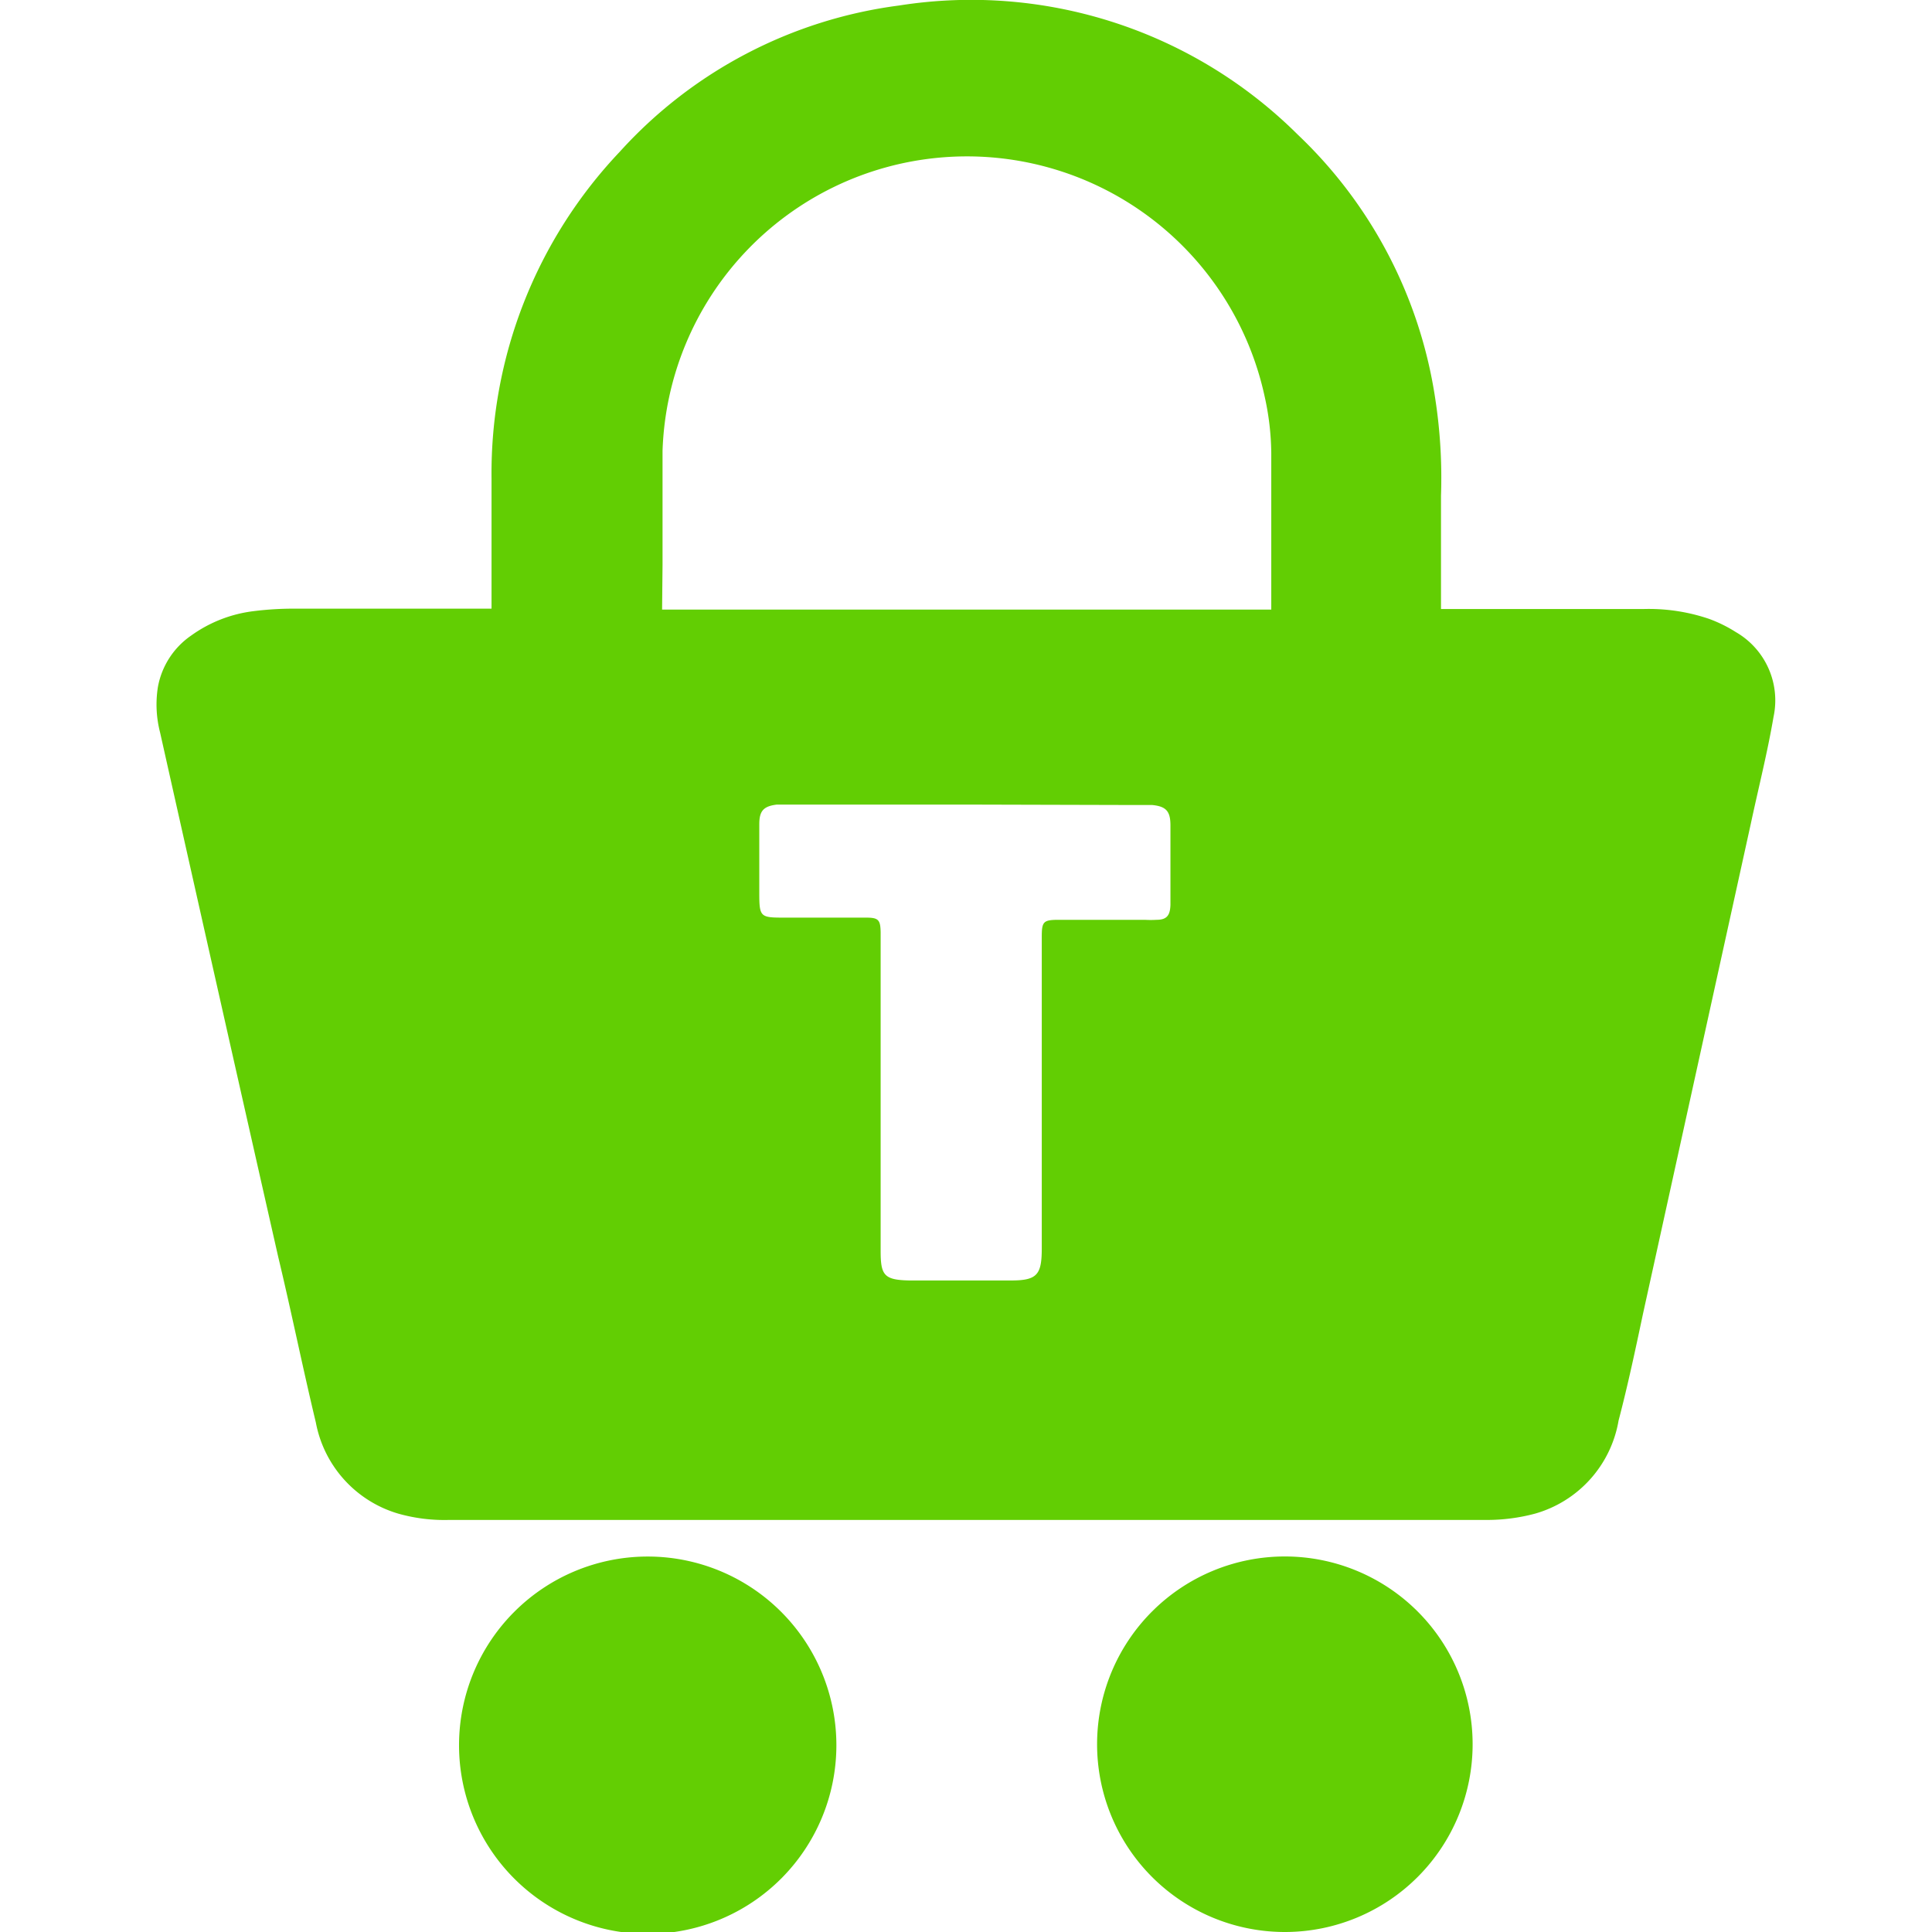 <?xml version="1.0" encoding="UTF-8"?> <svg xmlns="http://www.w3.org/2000/svg" id="Layer_1" data-name="Layer 1" viewBox="0 0 256 256"><defs><style>.cls-1{fill:#62ce03;}.cls-2{fill:#63ce03;}</style></defs><path class="cls-1" d="M65.13,80.77V63.4a61.93,61.93,0,0,1,17-43.3,60.39,60.39,0,0,1,37-19.37,61.36,61.36,0,0,1,52.83,17.11,60.61,60.61,0,0,1,18.21,34.94,68.91,68.91,0,0,1,.77,12.92v15H217.7A24.81,24.81,0,0,1,226.45,82,18.42,18.42,0,0,1,230,83.75,10.45,10.45,0,0,1,235,95c-.81,4.75-2,9.43-3,14.11l-14.3,65c-1,4.72-2,9.43-3.23,14.12a15.53,15.53,0,0,1-11.05,12.33,24.61,24.61,0,0,1-6.45.84H59.48a22.42,22.42,0,0,1-6.72-.84,15.58,15.58,0,0,1-10.91-12.08c-1.75-7.29-3.23-14.62-5-22Q29,131.83,21.21,97.05a14.82,14.82,0,0,1-.29-6,10.56,10.56,0,0,1,4.43-6.85,17.85,17.85,0,0,1,8.26-3.22A42.23,42.23,0,0,1,39,80.65H65.13Zm22.6,0h80.72V60a35.73,35.73,0,0,0-.87-7.43,40.36,40.36,0,0,0-79.79,7.17V74.87Zm40.33,25.84H102.94c-1.78.22-2.33.84-2.33,2.61v9.14c0,3.23.16,3.23,3.49,3.23h10.66c1.64,0,1.9.29,1.93,1.94v42.23c0,3.23.46,3.84,3.81,3.91h13.44c3.48,0,4.1-.74,4.1-4.26V124.17c0-2.06.19-2.29,2.29-2.29H151.7a13.36,13.36,0,0,0,1.55,0c1.38,0,1.8-.61,1.84-2v-10.5c0-1.87-.55-2.52-2.39-2.71h-1.94Z"></path><path class="cls-2" d="M85.89,206.25a25,25,0,1,1-.13,0Z"></path><path class="cls-2" d="M170.17,256a24.88,24.88,0,1,1,.16,0Z"></path></svg> 